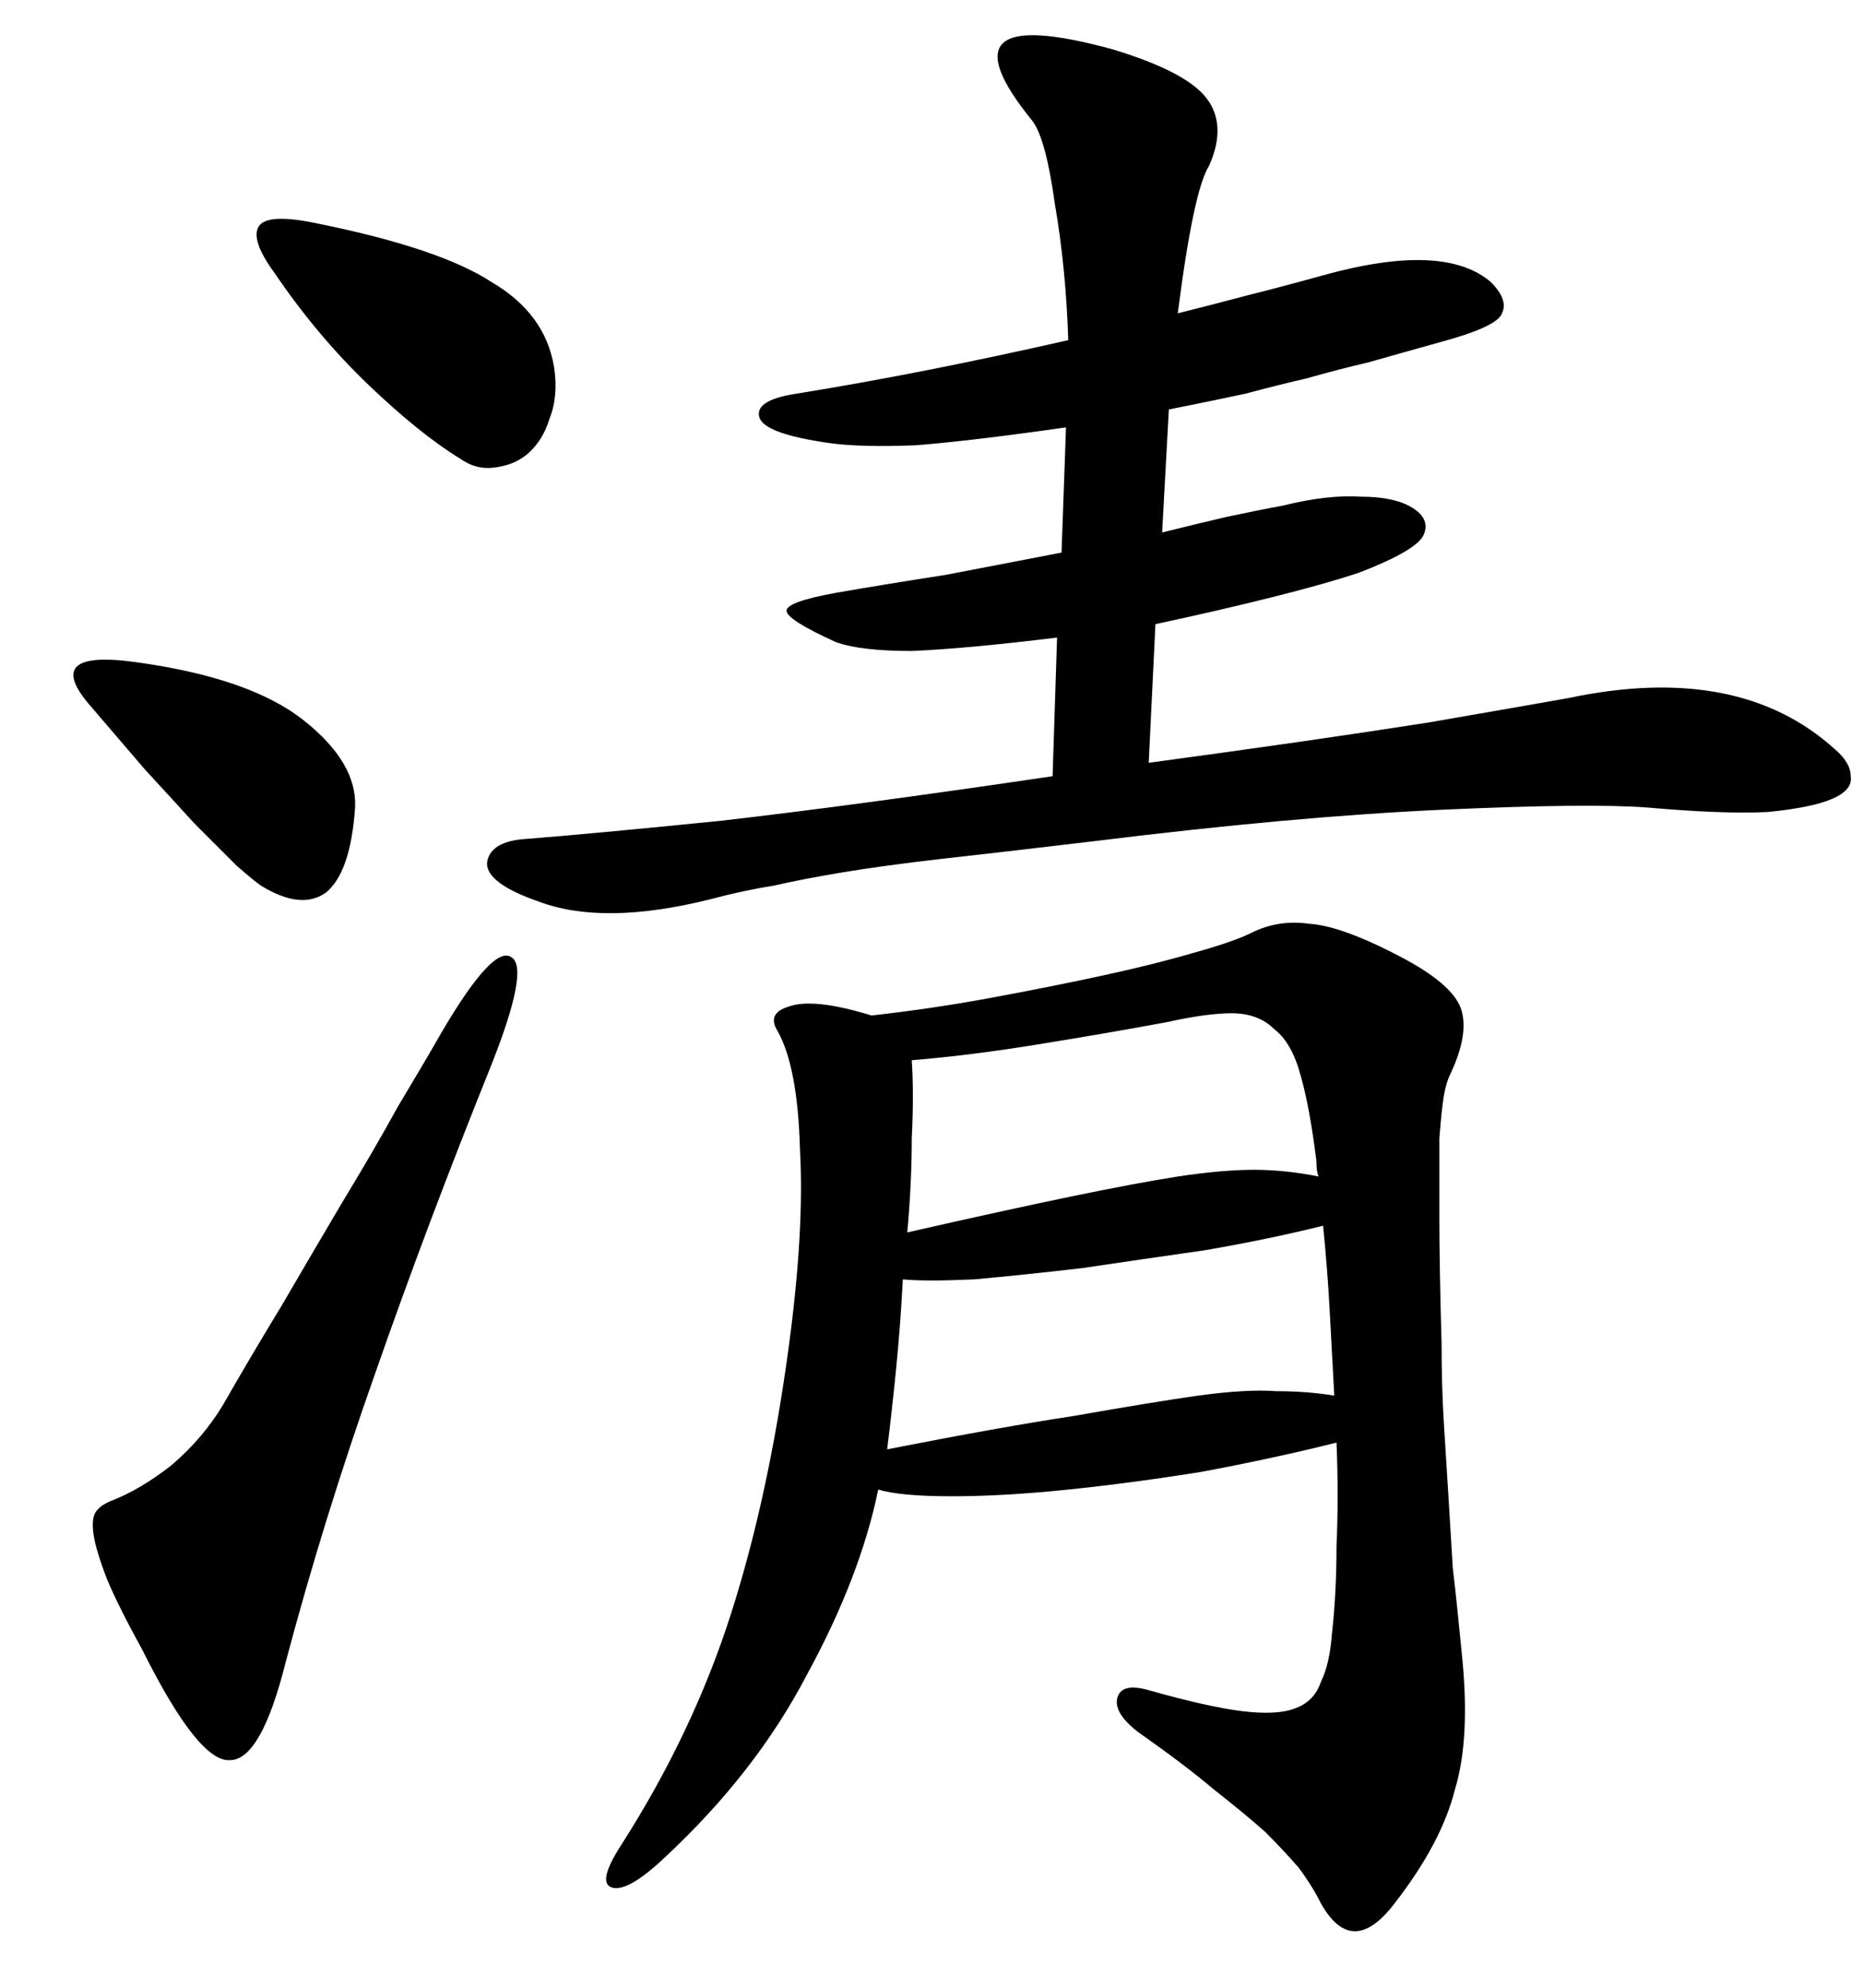 <svg width="30" height="32" viewBox="0 0 30 32" fill="none" xmlns="http://www.w3.org/2000/svg">
<path d="M14.142 23.98C13.95 24.916 13.566 25.912 12.99 26.968C12.438 28.024 11.67 29.008 10.686 29.92C10.302 30.28 10.026 30.436 9.858 30.388C9.69 30.34 9.738 30.112 10.002 29.704C10.77 28.504 11.358 27.268 11.766 25.996C12.174 24.724 12.486 23.284 12.702 21.676C12.87 20.428 12.93 19.372 12.882 18.508C12.858 17.62 12.738 16.984 12.522 16.6C12.402 16.408 12.462 16.276 12.702 16.204C12.966 16.108 13.41 16.156 14.034 16.348C14.682 16.276 15.33 16.18 15.978 16.06C16.626 15.94 17.226 15.82 17.778 15.7C18.33 15.58 18.81 15.46 19.218 15.34C19.65 15.22 19.962 15.112 20.154 15.016C20.442 14.872 20.754 14.824 21.09 14.872C21.45 14.896 21.966 15.088 22.638 15.448C23.166 15.736 23.466 16.012 23.538 16.276C23.61 16.54 23.55 16.876 23.358 17.284C23.31 17.38 23.274 17.5 23.25 17.644C23.226 17.788 23.202 18.016 23.178 18.328C23.178 18.64 23.178 19.06 23.178 19.588C23.178 20.116 23.19 20.8 23.214 21.64C23.214 22.096 23.226 22.516 23.25 22.9C23.274 23.284 23.298 23.668 23.322 24.052C23.346 24.436 23.37 24.832 23.394 25.24C23.442 25.648 23.49 26.104 23.538 26.608C23.634 27.52 23.598 28.252 23.43 28.804C23.286 29.38 22.962 29.992 22.458 30.64C22.002 31.24 21.606 31.24 21.27 30.64C21.174 30.448 21.054 30.256 20.91 30.064C20.766 29.896 20.586 29.704 20.37 29.488C20.154 29.296 19.878 29.068 19.542 28.804C19.23 28.54 18.834 28.24 18.354 27.904C18.066 27.688 17.946 27.496 17.994 27.328C18.042 27.16 18.222 27.124 18.534 27.22C19.134 27.388 19.614 27.496 19.974 27.544C20.358 27.592 20.646 27.58 20.838 27.508C21.054 27.436 21.198 27.292 21.27 27.076C21.366 26.884 21.426 26.62 21.45 26.284C21.498 25.852 21.522 25.384 21.522 24.88C21.546 24.352 21.546 23.8 21.522 23.224C20.85 23.392 20.13 23.548 19.362 23.692C18.618 23.812 17.898 23.908 17.202 23.98C16.506 24.052 15.882 24.088 15.33 24.088C14.778 24.088 14.382 24.052 14.142 23.98ZM16.626 1.948C15.57 0.652 16.002 0.268 17.922 0.796C18.714 1.036 19.218 1.3 19.434 1.588C19.65 1.876 19.662 2.236 19.47 2.668C19.302 2.932 19.134 3.724 18.966 5.044C19.35 4.948 19.722 4.852 20.082 4.756C20.466 4.66 20.874 4.552 21.306 4.432C22.602 4.072 23.502 4.108 24.006 4.54C24.198 4.732 24.258 4.9 24.186 5.044C24.138 5.188 23.802 5.344 23.178 5.512C22.746 5.632 22.362 5.74 22.026 5.836C21.714 5.908 21.39 5.992 21.054 6.088C20.742 6.16 20.406 6.244 20.046 6.34C19.71 6.412 19.302 6.496 18.822 6.592L18.714 8.572C19.098 8.476 19.446 8.392 19.758 8.32C20.094 8.248 20.394 8.188 20.658 8.14C21.138 8.02 21.558 7.972 21.918 7.996C22.278 7.996 22.554 8.056 22.746 8.176C22.938 8.296 22.998 8.44 22.926 8.608C22.854 8.776 22.506 8.98 21.882 9.22C21.522 9.34 21.054 9.472 20.478 9.616C19.902 9.76 19.278 9.904 18.606 10.048L18.498 12.28C20.274 12.04 21.774 11.824 22.998 11.632C24.246 11.416 25.002 11.284 25.266 11.236C27.09 10.852 28.518 11.128 29.55 12.064C29.718 12.208 29.802 12.352 29.802 12.496C29.826 12.64 29.73 12.76 29.514 12.856C29.298 12.952 28.95 13.024 28.47 13.072C27.99 13.096 27.342 13.072 26.526 13C25.902 12.952 24.798 12.964 23.214 13.036C21.63 13.108 19.77 13.276 17.634 13.54C16.626 13.66 15.798 13.756 15.15 13.828C14.526 13.9 13.998 13.972 13.566 14.044C13.134 14.116 12.762 14.188 12.45 14.26C12.138 14.308 11.802 14.38 11.442 14.476C10.29 14.764 9.366 14.776 8.67 14.512C8.118 14.32 7.842 14.116 7.842 13.9C7.866 13.66 8.082 13.528 8.49 13.504C9.114 13.456 10.146 13.36 11.586 13.216C13.05 13.048 14.838 12.808 16.95 12.496L17.022 10.264C16.038 10.384 15.258 10.456 14.682 10.48C14.13 10.48 13.722 10.432 13.458 10.336C12.93 10.096 12.666 9.928 12.666 9.832C12.666 9.736 12.93 9.64 13.458 9.544C14.01 9.448 14.598 9.352 15.222 9.256C15.846 9.136 16.47 9.016 17.094 8.896L17.166 6.88C16.158 7.024 15.354 7.12 14.754 7.168C14.154 7.192 13.686 7.18 13.35 7.132C12.678 7.036 12.306 6.904 12.234 6.736C12.162 6.544 12.354 6.412 12.81 6.34C14.154 6.124 15.618 5.836 17.202 5.476C17.178 4.708 17.106 3.976 16.986 3.28C16.89 2.584 16.77 2.14 16.626 1.948ZM4.602 26.752C4.338 27.808 4.038 28.336 3.702 28.336C3.366 28.36 2.898 27.772 2.298 26.572C2.034 26.092 1.842 25.708 1.722 25.42C1.602 25.108 1.53 24.868 1.506 24.7C1.482 24.532 1.494 24.412 1.542 24.34C1.59 24.268 1.674 24.208 1.794 24.16C2.106 24.04 2.43 23.848 2.766 23.584C3.102 23.296 3.378 22.972 3.594 22.612C3.882 22.108 4.194 21.58 4.53 21.028C4.866 20.452 5.19 19.9 5.502 19.372C5.838 18.82 6.138 18.304 6.402 17.824C6.69 17.344 6.93 16.936 7.122 16.6C7.674 15.664 8.046 15.268 8.238 15.412C8.43 15.532 8.322 16.108 7.914 17.14C7.218 18.868 6.594 20.524 6.042 22.108C5.49 23.668 5.01 25.216 4.602 26.752ZM14.538 20.596C14.514 21.076 14.478 21.556 14.43 22.036C14.382 22.516 14.334 22.948 14.286 23.332C15.51 23.092 16.518 22.912 17.31 22.792C18.126 22.648 18.786 22.54 19.29 22.468C19.818 22.396 20.238 22.372 20.55 22.396C20.886 22.396 21.198 22.42 21.486 22.468C21.462 22.036 21.438 21.592 21.414 21.136C21.39 20.68 21.354 20.212 21.306 19.732C20.73 19.876 20.094 20.008 19.398 20.128C18.726 20.224 18.066 20.32 17.418 20.416C16.794 20.488 16.218 20.548 15.69 20.596C15.162 20.62 14.778 20.62 14.538 20.596ZM18.786 16.456C18.138 16.576 17.442 16.696 16.698 16.816C15.954 16.936 15.282 17.02 14.682 17.068C14.706 17.428 14.706 17.848 14.682 18.328C14.682 18.808 14.658 19.312 14.61 19.84C15.666 19.6 16.542 19.408 17.238 19.264C17.934 19.12 18.51 19.012 18.966 18.94C19.446 18.868 19.854 18.832 20.19 18.832C20.526 18.832 20.874 18.868 21.234 18.94C21.21 18.892 21.198 18.808 21.198 18.688C21.126 18.112 21.042 17.656 20.946 17.32C20.85 16.96 20.706 16.708 20.514 16.564C20.346 16.396 20.118 16.312 19.83 16.312C19.566 16.312 19.218 16.36 18.786 16.456ZM7.41 7.384C6.978 7.12 6.486 6.724 5.934 6.196C5.382 5.668 4.878 5.068 4.422 4.396C4.158 4.036 4.074 3.784 4.17 3.64C4.266 3.496 4.59 3.484 5.142 3.604C6.438 3.868 7.362 4.18 7.914 4.54C8.49 4.876 8.826 5.332 8.922 5.908C8.97 6.22 8.946 6.496 8.85 6.736C8.778 6.976 8.658 7.168 8.49 7.312C8.346 7.432 8.166 7.504 7.95 7.528C7.758 7.552 7.578 7.504 7.41 7.384ZM4.206 14.26C4.134 14.212 4.002 14.104 3.81 13.936C3.618 13.744 3.39 13.516 3.126 13.252C2.886 12.988 2.622 12.7 2.334 12.388C2.046 12.052 1.758 11.716 1.47 11.38C0.918 10.756 1.158 10.516 2.19 10.66C3.414 10.828 4.314 11.14 4.89 11.596C5.466 12.052 5.742 12.52 5.718 13C5.67 13.696 5.514 14.152 5.25 14.368C4.986 14.56 4.638 14.524 4.206 14.26Z" fill="black"/>
</svg>
